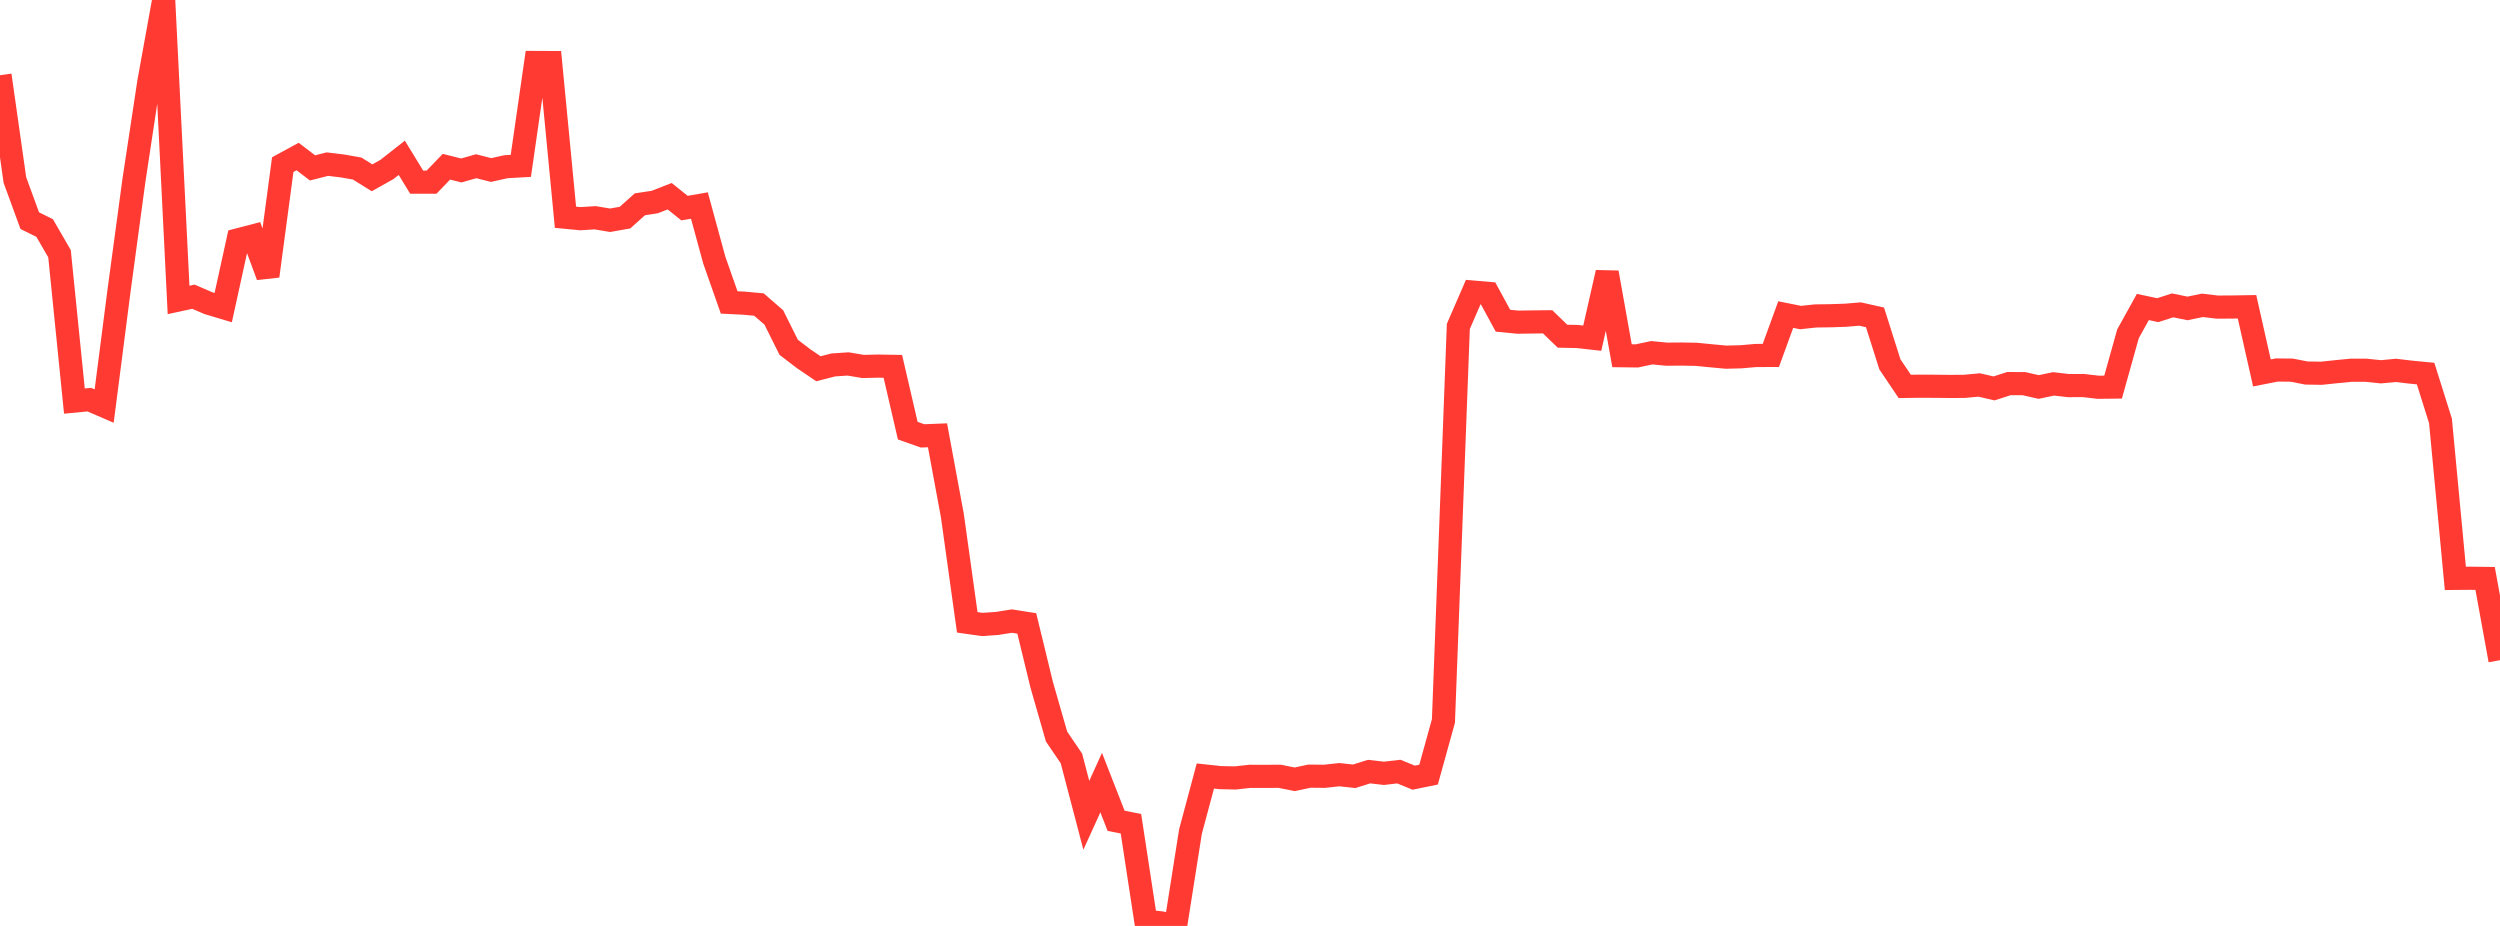 <?xml version="1.0" standalone="no"?>
<!DOCTYPE svg PUBLIC "-//W3C//DTD SVG 1.1//EN" "http://www.w3.org/Graphics/SVG/1.1/DTD/svg11.dtd">

<svg width="135" height="50" viewBox="0 0 135 50" preserveAspectRatio="none" 
  xmlns="http://www.w3.org/2000/svg"
  xmlns:xlink="http://www.w3.org/1999/xlink">


<polyline points="0.0, 4.063 0.804, 9.72 1.607, 11.916 2.411, 12.313 3.214, 13.7 4.018, 21.658 4.821, 21.581 5.625, 21.927 6.429, 15.683 7.232, 9.741 8.036, 4.434 8.839, 0.0 9.643, 16.197 10.446, 16.023 11.25, 16.37 12.054, 16.611 12.857, 12.95 13.661, 12.741 14.464, 14.907 15.268, 8.89 16.071, 8.452 16.875, 9.066 17.679, 8.863 18.482, 8.96 19.286, 9.101 20.089, 9.602 20.893, 9.152 21.696, 8.521 22.5, 9.837 23.304, 9.837 24.107, 9.003 24.911, 9.205 25.714, 8.976 26.518, 9.181 27.321, 9.002 28.125, 8.956 28.929, 3.374 29.732, 3.378 30.536, 11.732 31.339, 11.809 32.143, 11.759 32.946, 11.894 33.75, 11.751 34.554, 11.032 35.357, 10.91 36.161, 10.595 36.964, 11.238 37.768, 11.099 38.571, 14.043 39.375, 16.332 40.179, 16.371 40.982, 16.445 41.786, 17.142 42.589, 18.754 43.393, 19.369 44.196, 19.913 45.0, 19.706 45.804, 19.653 46.607, 19.789 47.411, 19.77 48.214, 19.783 49.018, 23.255 49.821, 23.538 50.625, 23.506 51.429, 27.85 52.232, 33.606 53.036, 33.721 53.839, 33.666 54.643, 33.538 55.446, 33.665 56.25, 36.973 57.054, 39.774 57.857, 40.957 58.661, 44.026 59.464, 42.261 60.268, 44.321 61.071, 44.483 61.875, 49.744 62.679, 49.832 63.482, 50.0 64.286, 44.903 65.089, 41.905 65.893, 41.992 66.696, 42.009 67.5, 41.922 68.304, 41.924 69.107, 41.92 69.911, 42.082 70.714, 41.912 71.518, 41.92 72.321, 41.832 73.125, 41.919 73.929, 41.667 74.732, 41.759 75.536, 41.666 76.339, 41.994 77.143, 41.83 77.946, 38.93 78.75, 17.627 79.554, 15.773 80.357, 15.842 81.161, 17.319 81.964, 17.397 82.768, 17.385 83.571, 17.377 84.375, 18.155 85.179, 18.171 85.982, 18.261 86.786, 14.717 87.589, 19.209 88.393, 19.219 89.196, 19.048 90.0, 19.126 90.804, 19.119 91.607, 19.134 92.411, 19.213 93.214, 19.287 94.018, 19.266 94.821, 19.196 95.625, 19.194 96.429, 16.987 97.232, 17.148 98.036, 17.061 98.839, 17.05 99.643, 17.024 100.446, 16.958 101.25, 17.138 102.054, 19.674 102.857, 20.866 103.661, 20.855 104.464, 20.859 105.268, 20.867 106.071, 20.864 106.875, 20.789 107.679, 20.974 108.482, 20.714 109.286, 20.716 110.089, 20.898 110.893, 20.729 111.696, 20.823 112.5, 20.819 113.304, 20.912 114.107, 20.903 114.911, 18.027 115.714, 16.577 116.518, 16.749 117.321, 16.49 118.125, 16.655 118.929, 16.488 119.732, 16.584 120.536, 16.579 121.339, 16.566 122.143, 20.138 122.946, 19.979 123.75, 19.988 124.554, 20.144 125.357, 20.155 126.161, 20.071 126.964, 19.992 127.768, 19.994 128.571, 20.077 129.375, 20 130.179, 20.095 130.982, 20.173 131.786, 22.728 132.589, 31.232 133.393, 31.225 134.196, 31.235 135.0, 35.65" fill="none" stroke="#ff3a33" stroke-width="1.25"/>

</svg>